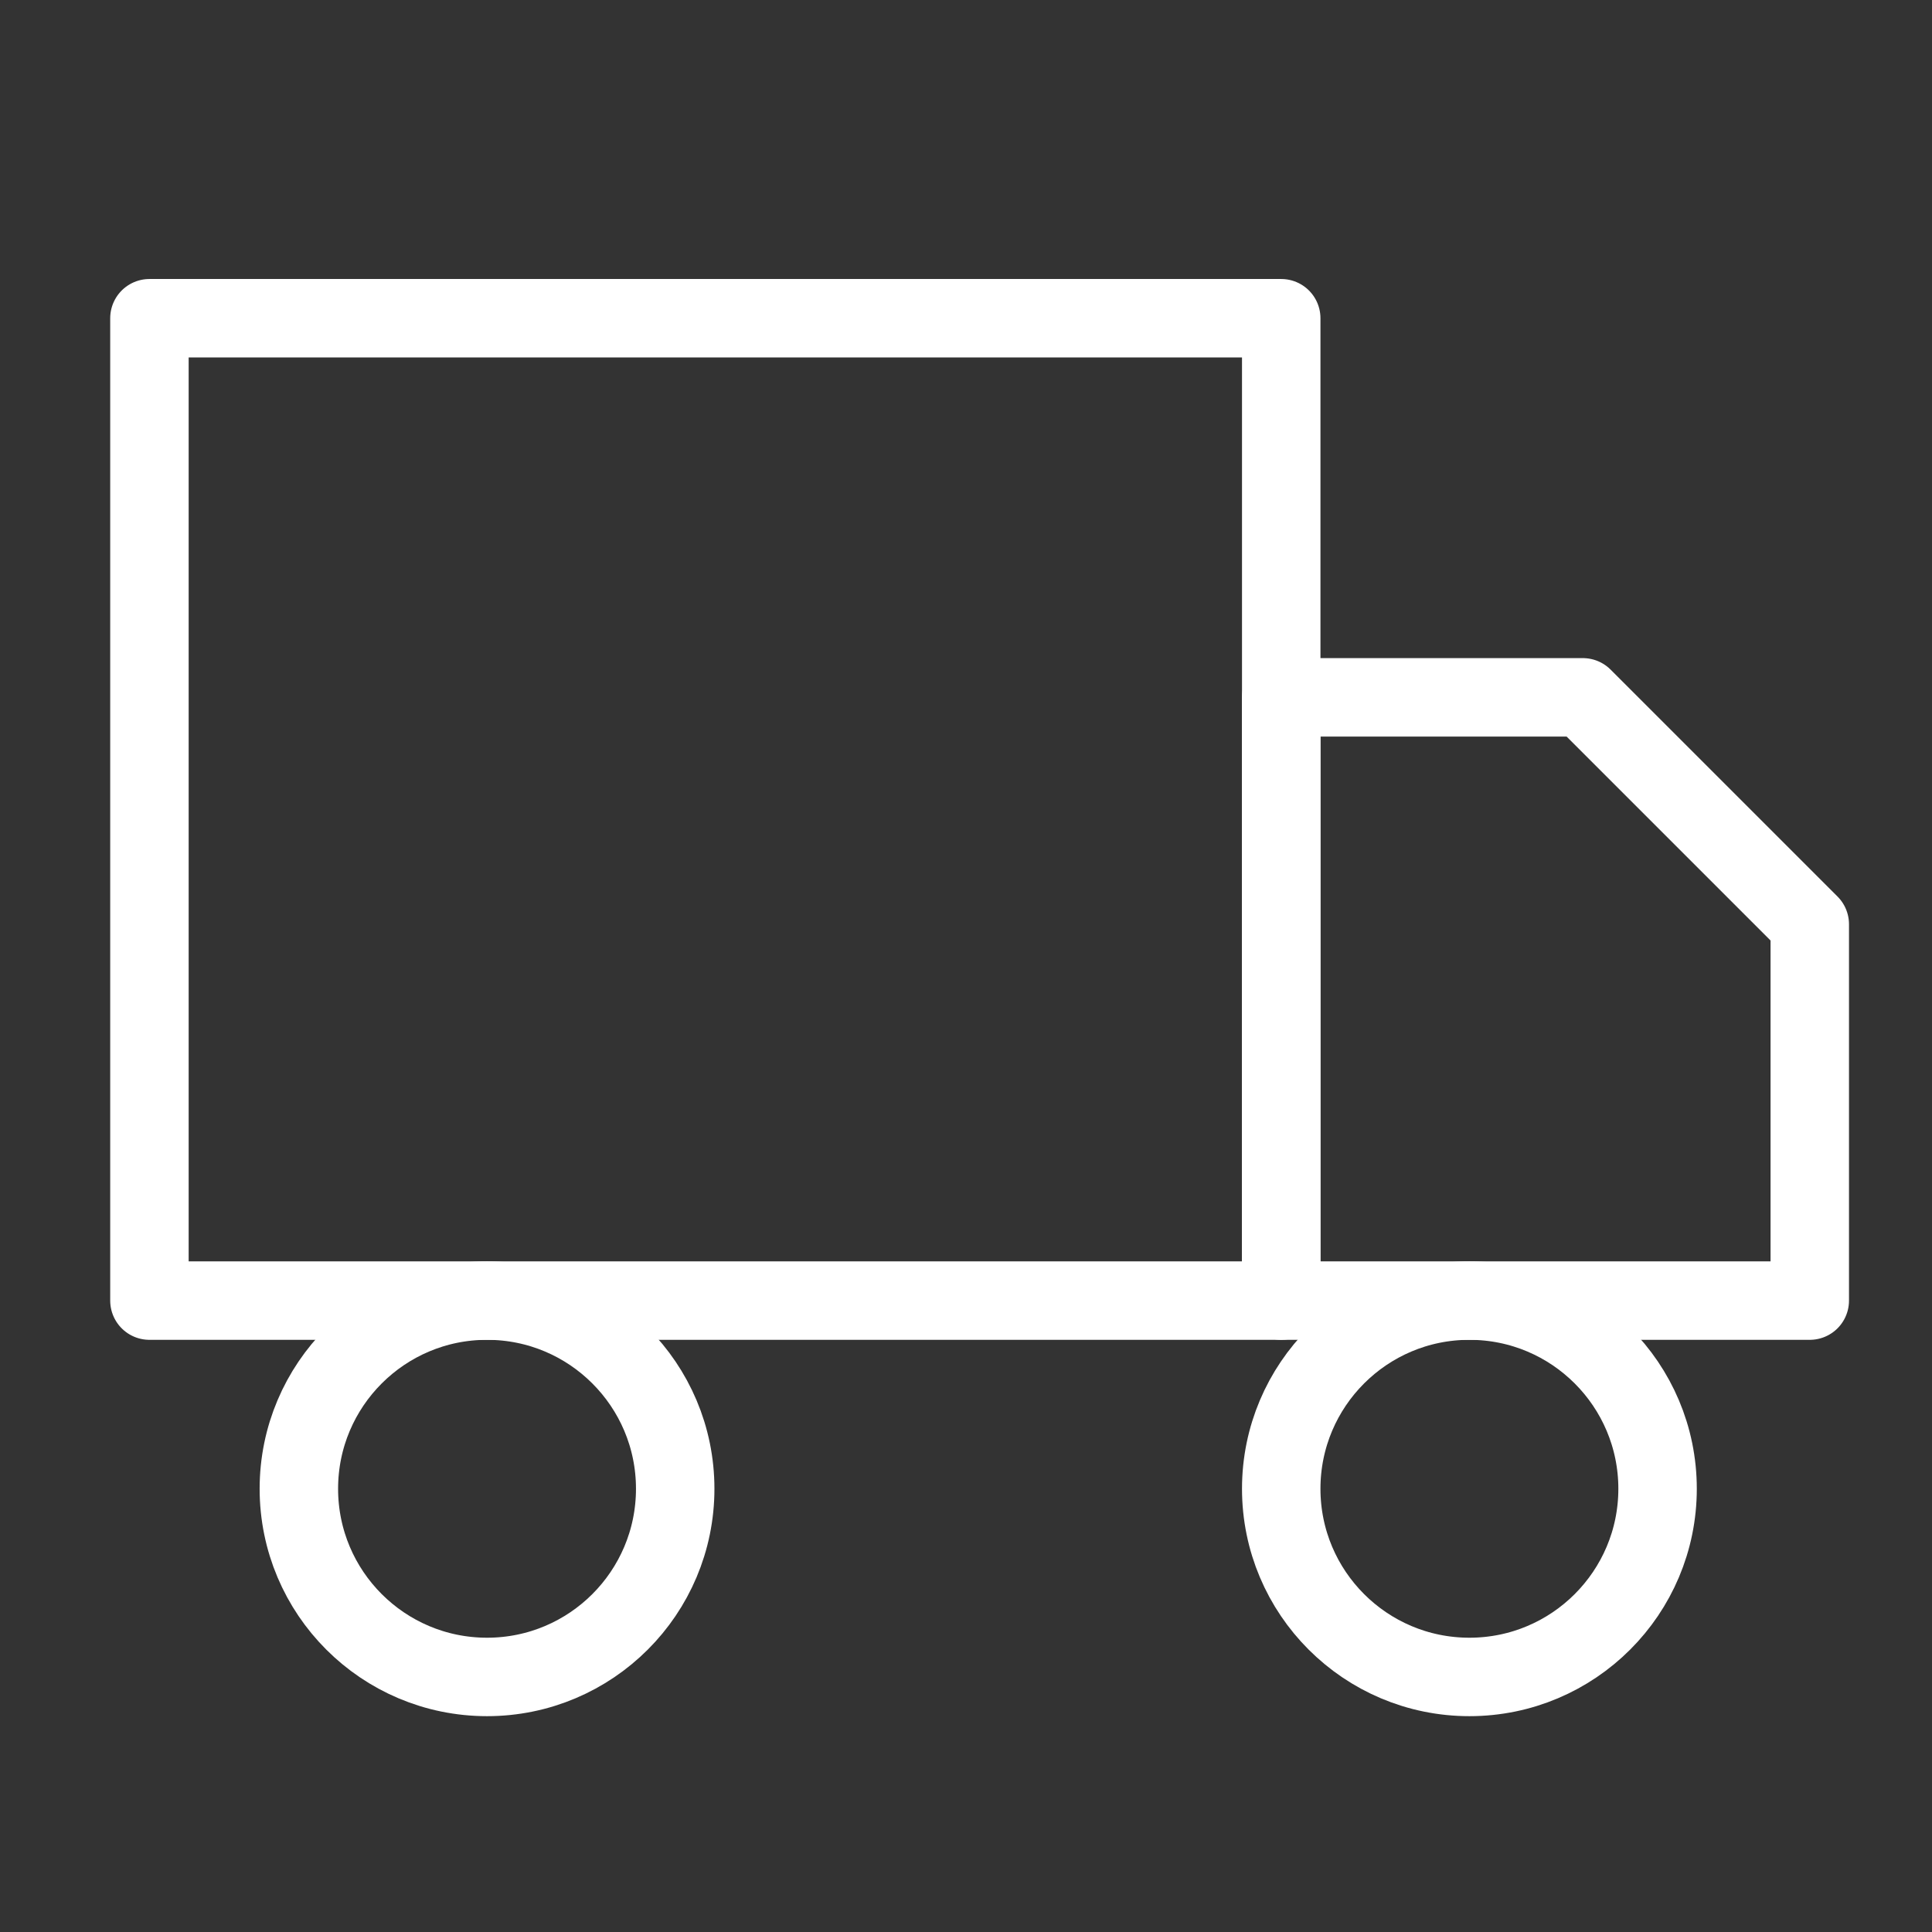 <?xml version="1.0" encoding="utf-8"?>
<!-- Generator: Adobe Illustrator 26.4.1, SVG Export Plug-In . SVG Version: 6.00 Build 0)  -->
<svg version="1.1" xmlns="http://www.w3.org/2000/svg" xmlns:xlink="http://www.w3.org/1999/xlink" id="high-five" width="69.817" height="69.817" viewBox="0 0 69.817 69.817"><rect x="0" y="0" width="69.817" height="69.817" fill="#333333" stroke="none"/> xml:space="preserve">
<style type="text/css">
	.st0{display:none;}
	.st1{display:inline;stroke:#FFFFFF;stroke-miterlimit:10;}
	.st2{fill:none;stroke:#FFFFFF;stroke-width:2.835;stroke-linecap:round;stroke-linejoin:round;}
</style>
<g id="Layer_2" class="st0">
	<rect x="-82" y="-69.3" class="st1" width="282.3" height="263.8"/>
</g>
<g id="high-five">
	<rect x="5.4" y="11.5" class="st2" width="40.9" height="35.5"/>
	<polygon class="st2" points="46.3,25.2 57.2,25.2 65.4,33.4 65.4,47 46.3,47 	"/>
	<circle class="st2" cx="17.6" cy="53.8" r="6.8"/>
	<circle class="st2" cx="53.1" cy="53.8" r="6.8"/>
</g>
</svg>
